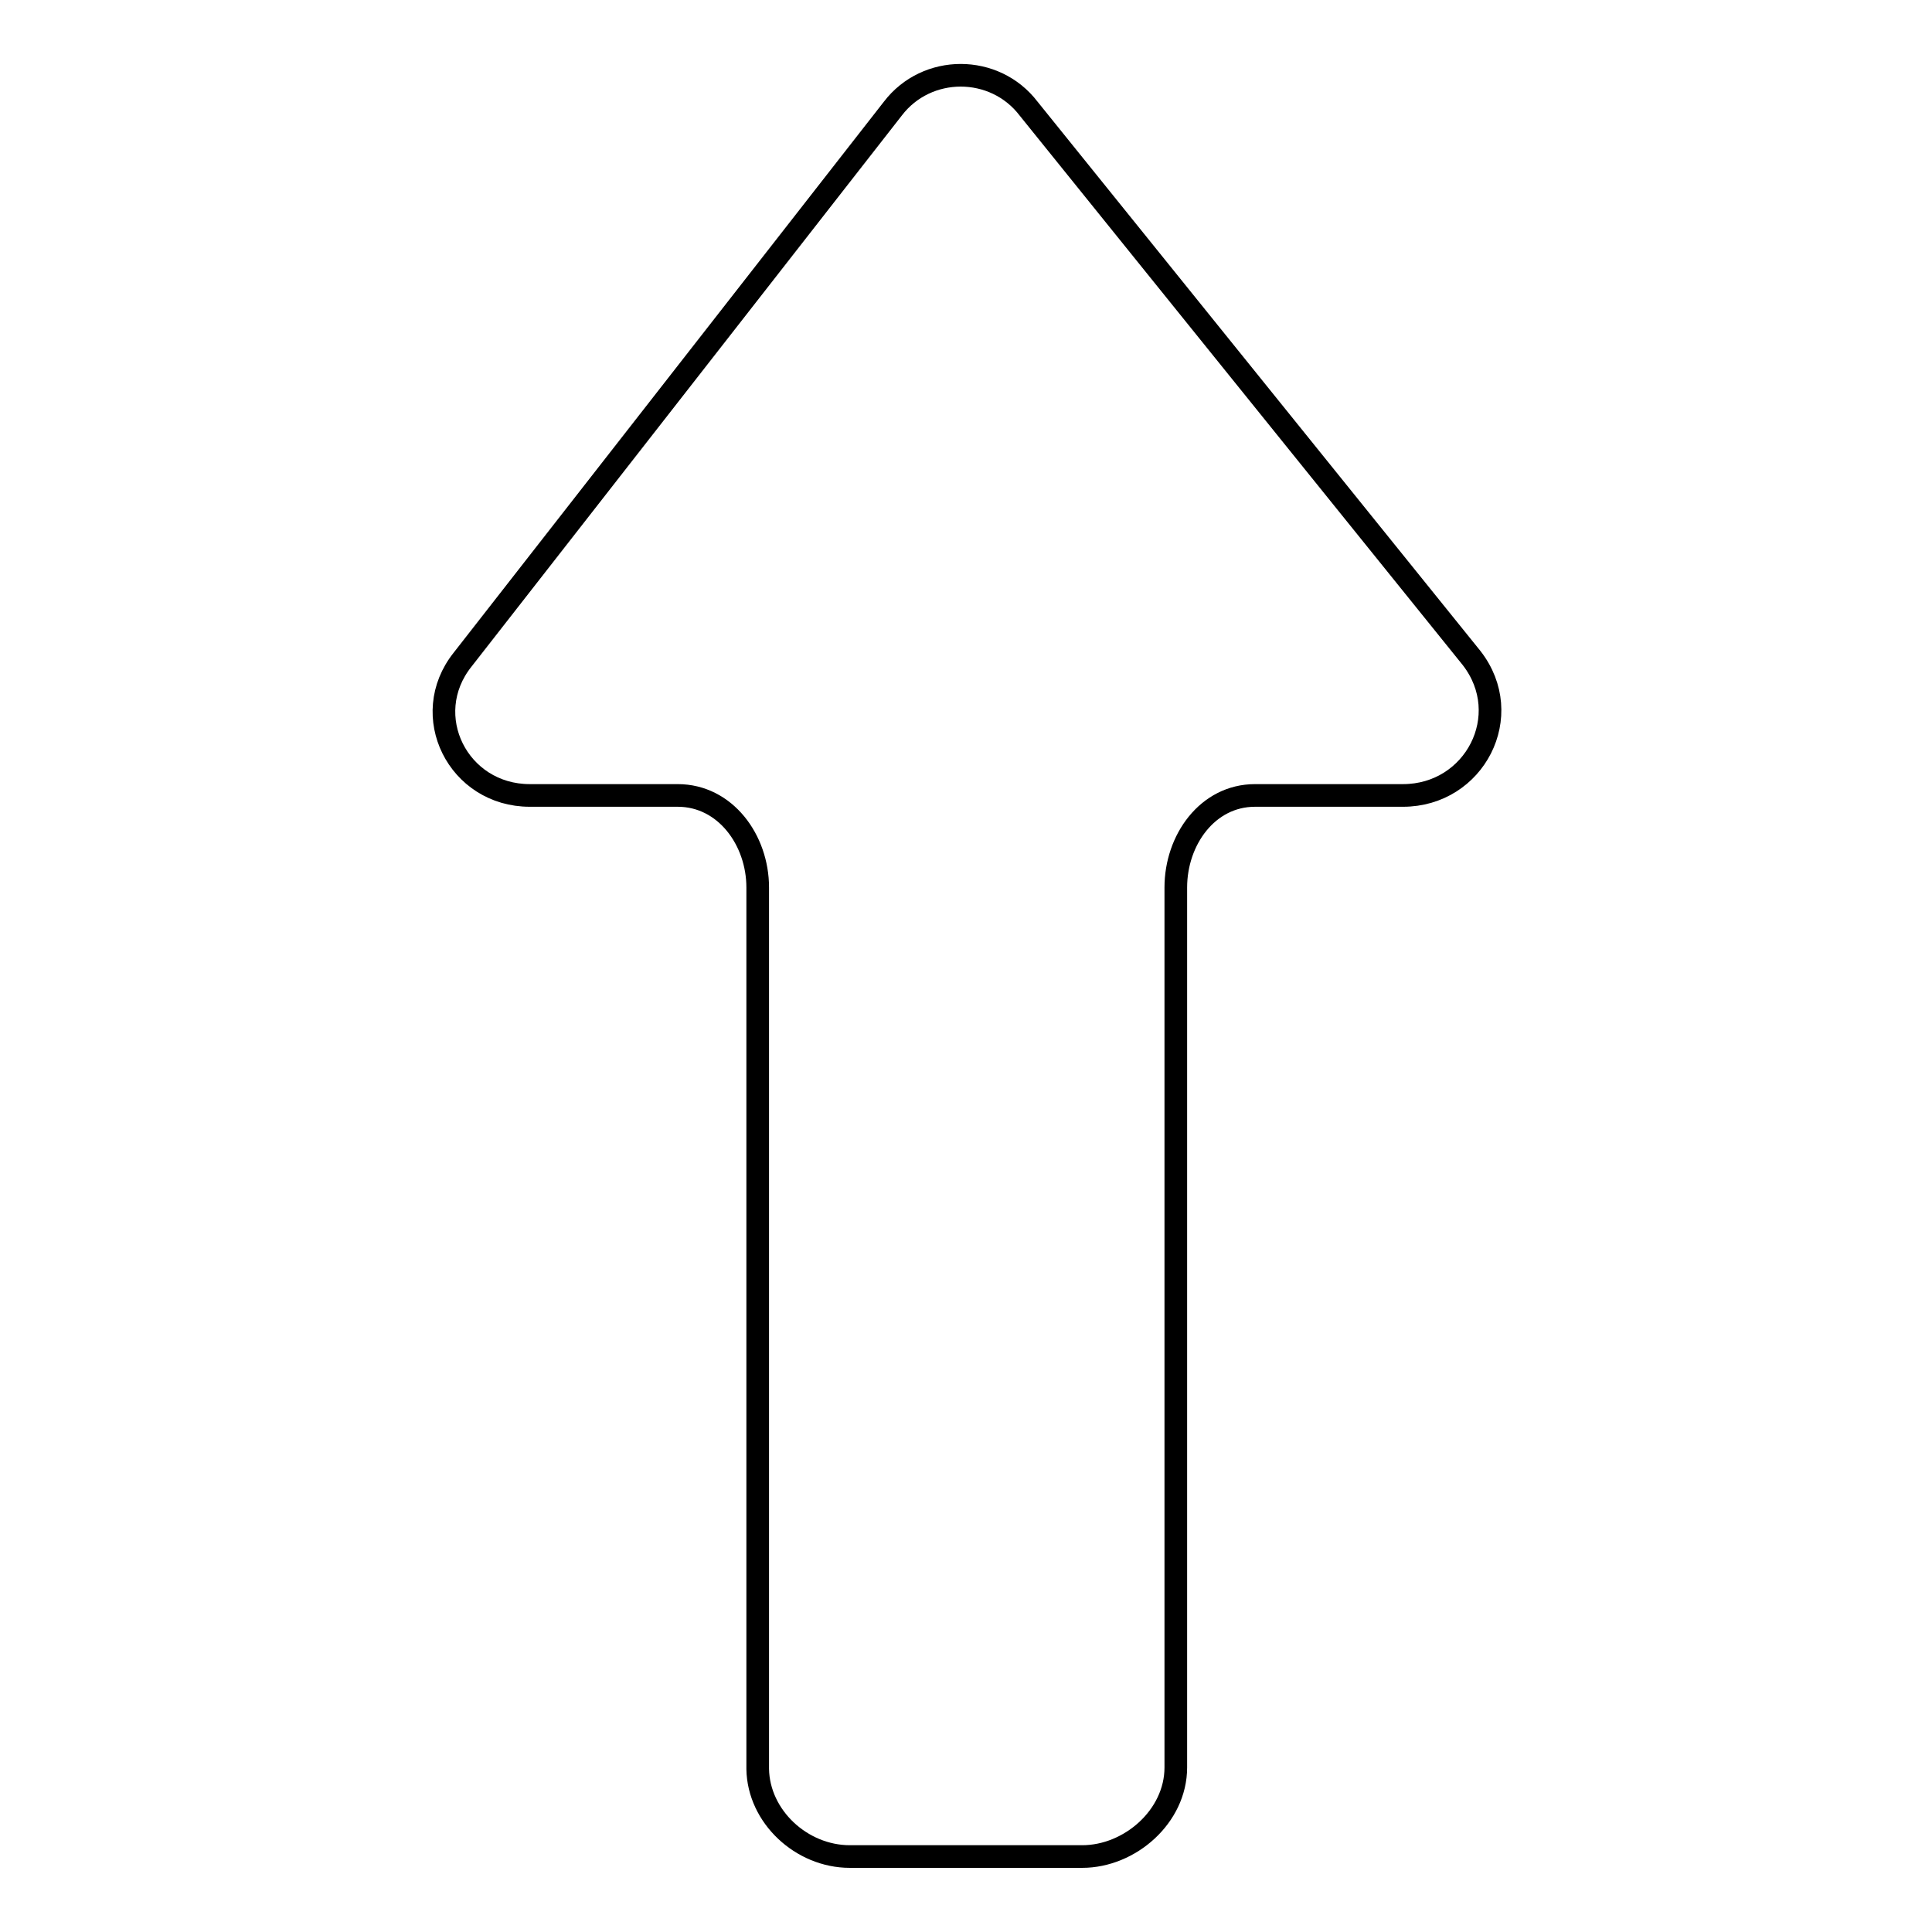 <?xml version="1.0" encoding="utf-8"?>
<!-- Svg Vector Icons : http://www.onlinewebfonts.com/icon -->
<!DOCTYPE svg PUBLIC "-//W3C//DTD SVG 1.1//EN" "http://www.w3.org/Graphics/SVG/1.1/DTD/svg11.dtd">
<svg version="1.1" xmlns="http://www.w3.org/2000/svg" xmlns:xlink="http://www.w3.org/1999/xlink" x="0px" y="0px" viewBox="0 0 256 256" enable-background="new 0 0 256 256" xml:space="preserve">
<g><g><g><path stroke-width="3" fill-opacity="0" stroke="#000000"  d="M112.6,246h30.8c6.3,0,12.4-5.3,12.4-11.8V117.6c0-6.3,4.2-12.2,10.5-12.2h19.6c9.5,0,15-10.6,9.1-18.2l-58.7-72.8c-4.5-5.9-13.5-5.9-18,0l-57,73c-5.9,7.4-0.6,18,8.9,18h19.6c6.3,0,10.6,5.9,10.6,12.2v116.8C100.5,240.7,106.2,246,112.6,246z"/></g><g></g><g></g><g></g><g></g><g></g><g></g><g></g><g></g><g></g><g></g><g></g><g></g><g></g><g></g><g></g></g></g>
</svg>